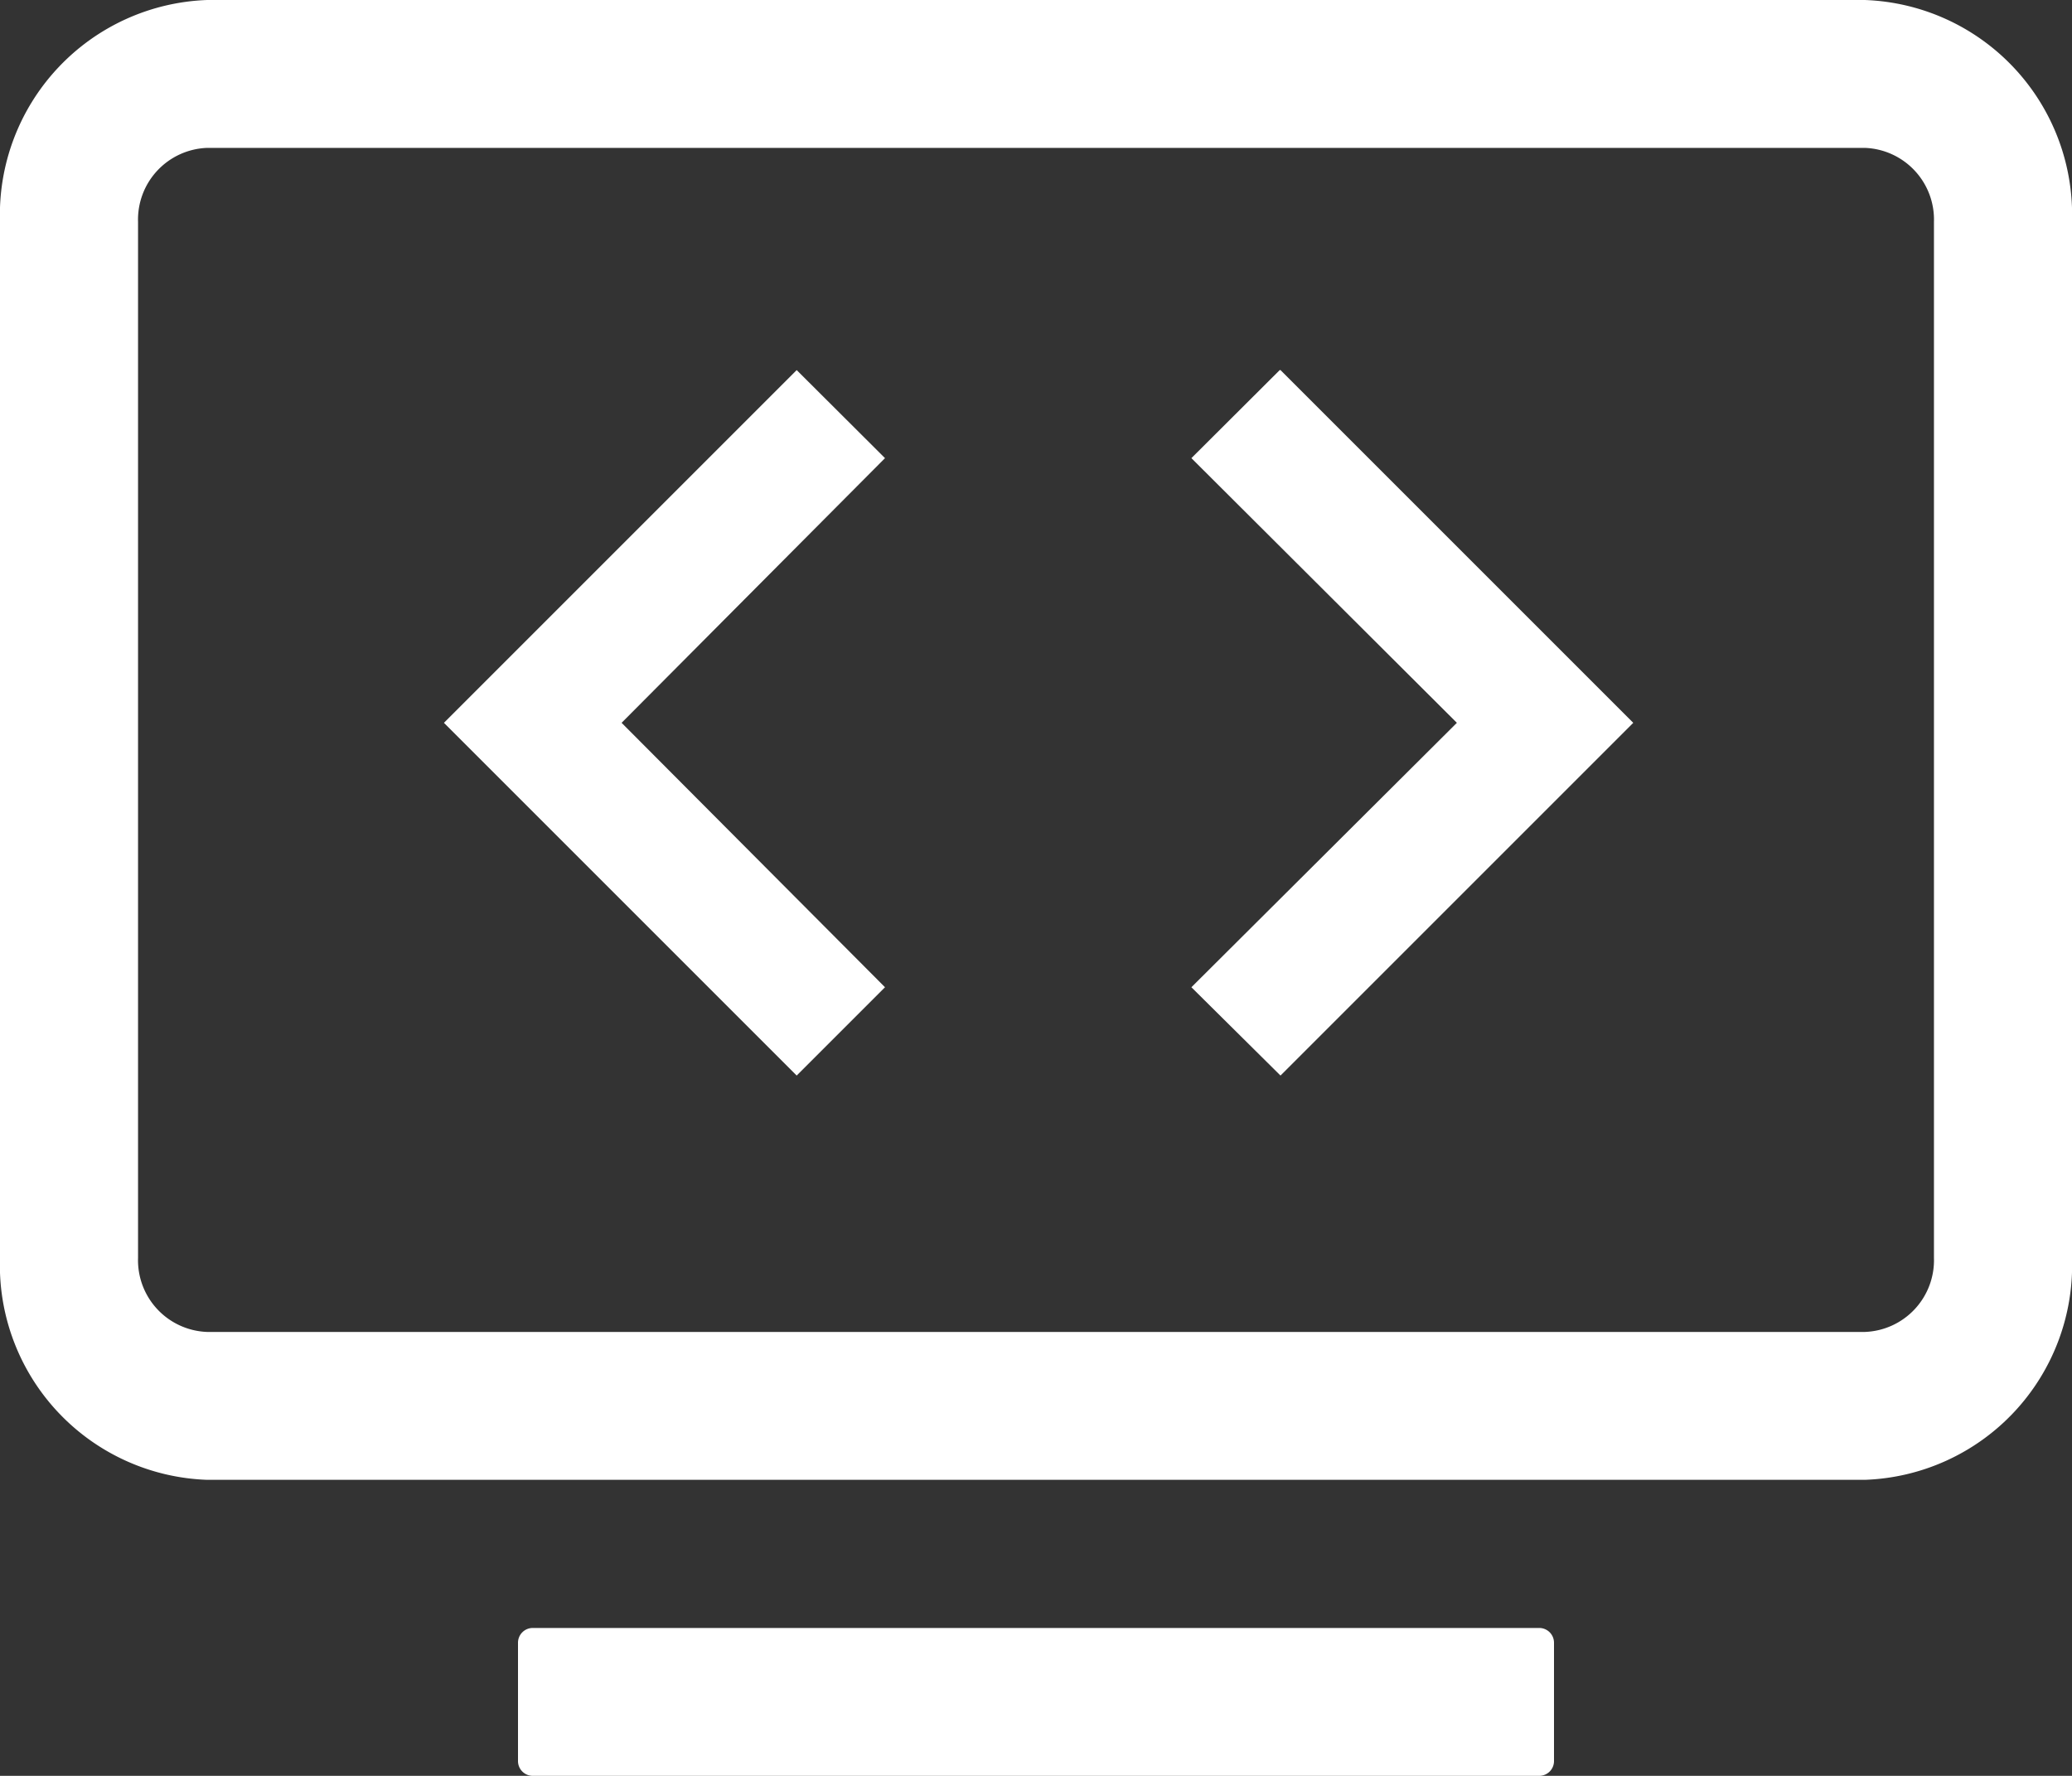 <svg xmlns="http://www.w3.org/2000/svg" viewBox="0 0 80 68.57"><rect x="0" y="0" width="80" height="68.57" fill="#333333" stroke="none"/><defs><style>.cls-1{fill:#fff;}</style></defs><g id="图层_2" data-name="图层 2"><g id="辅助"><path class="cls-1" d="M59.43,62.86a.57.57,0,0,1,.57.57V68a.57.57,0,0,1-.57.57H20.57A.57.57,0,0,1,20,68h0V63.43a.57.57,0,0,1,.57-.57ZM72,0a8.3,8.3,0,0,1,8,8.57v40a8.29,8.29,0,0,1-8,8.57H8a8.29,8.29,0,0,1-8-8.57v-40A8.3,8.3,0,0,1,8,0Zm0,5.71H8A2.77,2.77,0,0,0,5.33,8.57v40A2.77,2.77,0,0,0,8,51.43H72a2.77,2.77,0,0,0,2.67-2.86v-40A2.77,2.77,0,0,0,72,5.71ZM49.44,14.29,63.06,27.91,49.44,41.53,46,38.12,56.25,27.91,46,17.69l3.41-3.4Zm-18.68,0,3.41,3.4L24,27.91,34.17,38.12l-3.41,3.41L17.14,27.91,30.76,14.29Z"/></g></g></svg>
